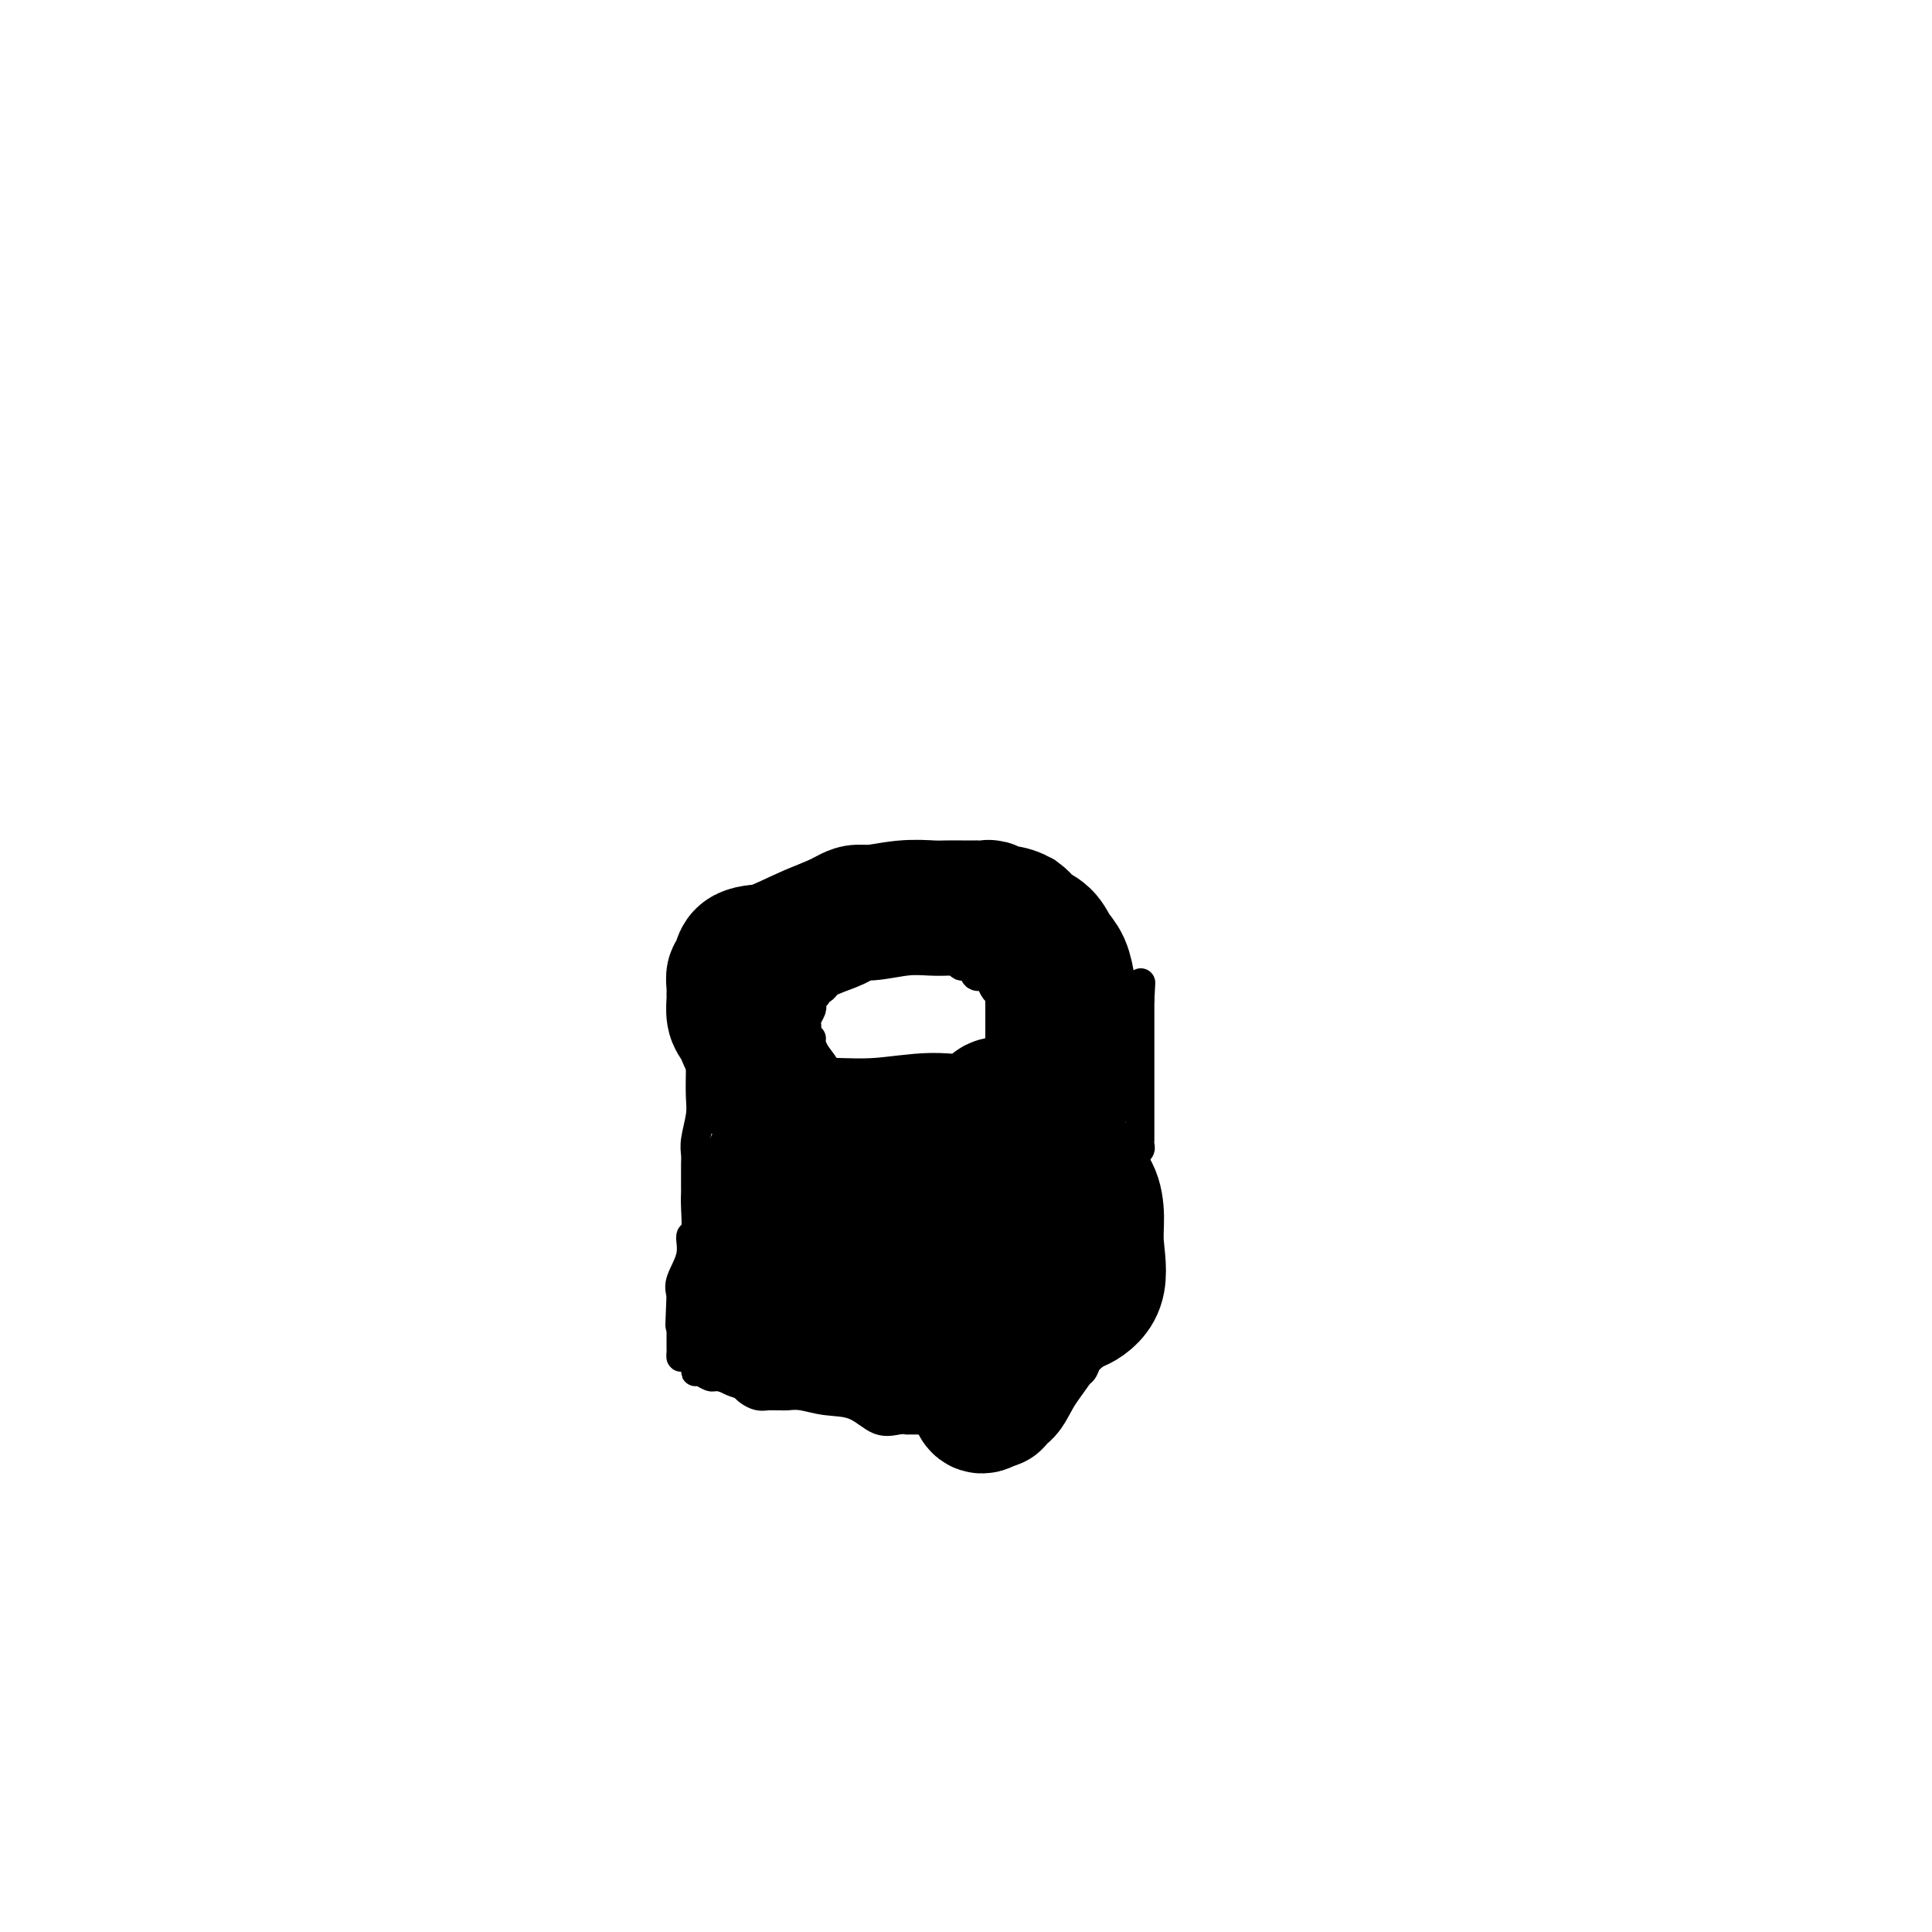 <svg viewBox='0 0 400 400' version='1.1' xmlns='http://www.w3.org/2000/svg' xmlns:xlink='http://www.w3.org/1999/xlink'><g fill='none' stroke='#000000' stroke-width='6' stroke-linecap='round' stroke-linejoin='round'><path d='M147,219c0.000,-0.049 0.000,-0.099 0,-1c-0.000,-0.901 -0.000,-2.654 0,-4c0.000,-1.346 0.000,-2.285 0,-3c-0.000,-0.715 -0.000,-1.205 0,-2c0.000,-0.795 0.001,-1.896 0,-3c-0.001,-1.104 -0.003,-2.211 0,-3c0.003,-0.789 0.010,-1.260 0,-2c-0.010,-0.740 -0.036,-1.749 1,-3c1.036,-1.251 3.134,-2.744 4,-4c0.866,-1.256 0.502,-2.275 1,-3c0.498,-0.725 1.860,-1.154 3,-2c1.140,-0.846 2.059,-2.107 3,-3c0.941,-0.893 1.904,-1.419 3,-2c1.096,-0.581 2.326,-1.217 4,-2c1.674,-0.783 3.792,-1.712 5,-2c1.208,-0.288 1.505,0.067 2,0c0.495,-0.067 1.187,-0.554 2,-1c0.813,-0.446 1.745,-0.852 3,-1c1.255,-0.148 2.831,-0.040 4,0c1.169,0.040 1.930,0.011 3,0c1.070,-0.011 2.449,-0.003 4,0c1.551,0.003 3.276,0.002 5,0'/><path d='M194,178c5.060,-0.307 6.211,-0.075 7,0c0.789,0.075 1.214,-0.006 2,0c0.786,0.006 1.931,0.100 2,0c0.069,-0.100 -0.937,-0.394 1,0c1.937,0.394 6.816,1.474 9,2c2.184,0.526 1.673,0.496 2,1c0.327,0.504 1.493,1.542 2,2c0.507,0.458 0.355,0.337 1,1c0.645,0.663 2.085,2.109 3,3c0.915,0.891 1.303,1.226 2,2c0.697,0.774 1.702,1.986 2,3c0.298,1.014 -0.112,1.830 0,2c0.112,0.170 0.747,-0.306 1,0c0.253,0.306 0.124,1.395 0,2c-0.124,0.605 -0.243,0.725 0,1c0.243,0.275 0.849,0.706 1,1c0.151,0.294 -0.152,0.453 0,1c0.152,0.547 0.758,1.483 1,2c0.242,0.517 0.121,0.614 0,1c-0.121,0.386 -0.243,1.059 0,2c0.243,0.941 0.850,2.150 1,3c0.150,0.850 -0.156,1.341 0,2c0.156,0.659 0.773,1.485 1,2c0.227,0.515 0.065,0.719 0,1c-0.065,0.281 -0.032,0.641 0,1'/><path d='M232,213c1.000,3.514 1.001,1.801 1,2c-0.001,0.199 -0.004,2.312 0,3c0.004,0.688 0.013,-0.048 0,1c-0.013,1.048 -0.049,3.880 0,5c0.049,1.120 0.182,0.526 0,1c-0.182,0.474 -0.679,2.014 -1,3c-0.321,0.986 -0.466,1.416 -1,2c-0.534,0.584 -1.456,1.321 -2,2c-0.544,0.679 -0.709,1.299 -1,2c-0.291,0.701 -0.707,1.482 -1,2c-0.293,0.518 -0.463,0.772 -1,1c-0.537,0.228 -1.441,0.428 -2,1c-0.559,0.572 -0.772,1.515 -1,2c-0.228,0.485 -0.470,0.511 -1,1c-0.530,0.489 -1.347,1.439 -2,2c-0.653,0.561 -1.142,0.733 -2,1c-0.858,0.267 -2.083,0.631 -3,1c-0.917,0.369 -1.524,0.744 -2,1c-0.476,0.256 -0.822,0.394 -2,1c-1.178,0.606 -3.190,1.679 -4,2c-0.810,0.321 -0.418,-0.110 -1,0c-0.582,0.110 -2.137,0.762 -3,1c-0.863,0.238 -1.036,0.064 -1,0c0.036,-0.064 0.279,-0.017 0,0c-0.279,0.017 -1.080,0.005 -2,0c-0.920,-0.005 -1.960,-0.002 -3,0'/><path d='M197,250c-4.547,1.083 -4.415,0.290 -4,0c0.415,-0.290 1.113,-0.077 0,0c-1.113,0.077 -4.038,0.019 -5,0c-0.962,-0.019 0.040,0.003 0,0c-0.040,-0.003 -1.120,-0.029 -3,0c-1.880,0.029 -4.560,0.114 -7,0c-2.440,-0.114 -4.639,-0.427 -7,-1c-2.361,-0.573 -4.884,-1.408 -7,-2c-2.116,-0.592 -3.825,-0.942 -5,-1c-1.175,-0.058 -1.816,0.177 -2,0c-0.184,-0.177 0.091,-0.765 0,-1c-0.091,-0.235 -0.546,-0.119 -1,0c-0.454,0.119 -0.906,0.239 -1,0c-0.094,-0.239 0.172,-0.838 0,-1c-0.172,-0.162 -0.781,0.111 -1,0c-0.219,-0.111 -0.048,-0.607 0,-1c0.048,-0.393 -0.025,-0.683 0,-1c0.025,-0.317 0.150,-0.662 0,-1c-0.150,-0.338 -0.575,-0.669 -1,-1'/><path d='M153,240c-0.421,-0.908 0.028,-0.677 0,-1c-0.028,-0.323 -0.533,-1.200 -1,-2c-0.467,-0.800 -0.896,-1.524 -1,-2c-0.104,-0.476 0.116,-0.705 0,-1c-0.116,-0.295 -0.567,-0.656 -1,-1c-0.433,-0.344 -0.847,-0.670 -1,-1c-0.153,-0.330 -0.045,-0.665 0,-1c0.045,-0.335 0.026,-0.671 0,-1c-0.026,-0.329 -0.058,-0.653 0,-1c0.058,-0.347 0.208,-0.719 0,-1c-0.208,-0.281 -0.774,-0.470 -1,-1c-0.226,-0.530 -0.113,-1.399 0,-2c0.113,-0.601 0.226,-0.933 0,-1c-0.226,-0.067 -0.793,0.132 -1,0c-0.207,-0.132 -0.056,-0.596 0,-1c0.056,-0.404 0.015,-0.747 0,-1c-0.015,-0.253 -0.004,-0.414 0,-1c0.004,-0.586 0.001,-1.596 0,-2c-0.001,-0.404 -0.001,-0.202 0,0'/><path d='M147,219c-0.928,-3.370 -0.249,-1.295 0,-1c0.249,0.295 0.067,-1.190 0,-2c-0.067,-0.810 -0.019,-0.946 0,-1c0.019,-0.054 0.010,-0.027 0,0'/><path d='M144,200c-0.008,0.610 -0.016,1.220 0,2c0.016,0.780 0.057,1.731 0,3c-0.057,1.269 -0.211,2.855 0,4c0.211,1.145 0.788,1.850 1,3c0.212,1.150 0.058,2.746 0,4c-0.058,1.254 -0.019,2.166 0,3c0.019,0.834 0.019,1.588 0,3c-0.019,1.412 -0.058,3.481 0,5c0.058,1.519 0.212,2.489 0,4c-0.212,1.511 -0.789,3.564 -1,5c-0.211,1.436 -0.057,2.253 0,3c0.057,0.747 0.015,1.422 0,2c-0.015,0.578 -0.003,1.060 0,2c0.003,0.940 -0.004,2.340 0,3c0.004,0.660 0.017,0.580 0,1c-0.017,0.420 -0.065,1.341 0,3c0.065,1.659 0.241,4.058 0,5c-0.241,0.942 -0.900,0.428 -1,1c-0.100,0.572 0.358,2.231 0,4c-0.358,1.769 -1.531,3.648 -2,5c-0.469,1.352 -0.235,2.176 0,3'/><path d='M141,268c-0.464,11.168 -0.124,5.089 0,3c0.124,-2.089 0.033,-0.189 0,1c-0.033,1.189 -0.009,1.666 0,2c0.009,0.334 0.002,0.524 0,1c-0.002,0.476 0.001,1.236 0,2c-0.001,0.764 -0.007,1.532 0,2c0.007,0.468 0.026,0.637 0,1c-0.026,0.363 -0.096,0.919 0,1c0.096,0.081 0.358,-0.314 1,0c0.642,0.314 1.665,1.338 2,2c0.335,0.662 -0.016,0.962 0,1c0.016,0.038 0.399,-0.186 1,0c0.601,0.186 1.419,0.782 2,1c0.581,0.218 0.926,0.059 1,0c0.074,-0.059 -0.122,-0.017 0,0c0.122,0.017 0.561,0.008 1,0'/><path d='M149,285c1.583,0.726 1.540,0.041 2,0c0.460,-0.041 1.421,0.563 2,1c0.579,0.437 0.775,0.705 1,1c0.225,0.295 0.480,0.615 1,1c0.520,0.385 1.304,0.836 2,1c0.696,0.164 1.304,0.043 2,0c0.696,-0.043 1.479,-0.008 2,0c0.521,0.008 0.781,-0.011 1,0c0.219,0.011 0.396,0.053 1,0c0.604,-0.053 1.635,-0.200 3,0c1.365,0.200 3.064,0.747 5,1c1.936,0.253 4.110,0.211 6,1c1.890,0.789 3.496,2.407 5,3c1.504,0.593 2.905,0.159 4,0c1.095,-0.159 1.885,-0.043 2,0c0.115,0.043 -0.446,0.011 0,0c0.446,-0.011 1.898,-0.003 3,0c1.102,0.003 1.854,0.001 2,0c0.146,-0.001 -0.314,-0.000 0,0c0.314,0.000 1.401,0.000 2,0c0.599,-0.000 0.710,-0.000 1,0c0.290,0.000 0.760,0.000 1,0c0.240,-0.000 0.250,-0.000 1,0c0.750,0.000 2.240,0.000 3,0c0.760,-0.000 0.788,-0.000 1,0c0.212,0.000 0.606,0.000 1,0'/><path d='M203,294c3.675,-0.098 2.361,-0.344 2,-1c-0.361,-0.656 0.231,-1.724 1,-2c0.769,-0.276 1.715,0.239 3,0c1.285,-0.239 2.907,-1.234 4,-2c1.093,-0.766 1.656,-1.305 3,-2c1.344,-0.695 3.471,-1.547 5,-2c1.529,-0.453 2.462,-0.505 3,-1c0.538,-0.495 0.681,-1.431 1,-2c0.319,-0.569 0.815,-0.772 1,-1c0.185,-0.228 0.058,-0.480 0,-1c-0.058,-0.520 -0.047,-1.306 0,-2c0.047,-0.694 0.129,-1.295 0,-2c-0.129,-0.705 -0.469,-1.514 0,-2c0.469,-0.486 1.748,-0.649 2,-2c0.252,-1.351 -0.522,-3.889 0,-6c0.522,-2.111 2.340,-3.796 3,-5c0.660,-1.204 0.162,-1.926 0,-2c-0.162,-0.074 0.013,0.501 0,0c-0.013,-0.501 -0.214,-2.077 0,-3c0.214,-0.923 0.845,-1.192 1,-2c0.155,-0.808 -0.165,-2.155 0,-3c0.165,-0.845 0.814,-1.189 1,-2c0.186,-0.811 -0.090,-2.089 0,-3c0.090,-0.911 0.545,-1.456 1,-2'/><path d='M234,244c1.178,-6.129 0.123,-2.952 0,-2c-0.123,0.952 0.685,-0.322 1,-1c0.315,-0.678 0.137,-0.759 0,-1c-0.137,-0.241 -0.233,-0.642 0,-1c0.233,-0.358 0.794,-0.673 1,-1c0.206,-0.327 0.055,-0.665 0,-1c-0.055,-0.335 -0.015,-0.665 0,-1c0.015,-0.335 0.004,-0.675 0,-1c-0.004,-0.325 -0.001,-0.635 0,-1c0.001,-0.365 0.000,-0.784 0,-1c-0.000,-0.216 -0.000,-0.230 0,-1c0.000,-0.770 0.000,-2.298 0,-3c-0.000,-0.702 -0.000,-0.580 0,-1c0.000,-0.420 0.000,-1.381 0,-2c-0.000,-0.619 -0.000,-0.894 0,-2c0.000,-1.106 0.000,-3.042 0,-4c-0.000,-0.958 -0.000,-0.938 0,-1c0.000,-0.062 0.000,-0.207 0,-1c-0.000,-0.793 -0.000,-2.235 0,-3c0.000,-0.765 0.000,-0.853 0,-1c-0.000,-0.147 -0.000,-0.354 0,-1c0.000,-0.646 0.000,-1.731 0,-2c-0.000,-0.269 -0.000,0.278 0,0c0.000,-0.278 0.000,-1.383 0,-2c-0.000,-0.617 -0.000,-0.748 0,-1c0.000,-0.252 0.000,-0.626 0,-1'/><path d='M236,207c0.333,-6.167 0.167,-3.083 0,0'/><path d='M168,215c-0.420,0.057 -0.841,0.114 -1,0c-0.159,-0.114 -0.057,-0.398 0,-1c0.057,-0.602 0.068,-1.523 0,-2c-0.068,-0.477 -0.215,-0.510 0,-1c0.215,-0.490 0.794,-1.438 1,-2c0.206,-0.562 0.040,-0.738 0,-1c-0.040,-0.262 0.045,-0.609 0,-1c-0.045,-0.391 -0.219,-0.824 0,-1c0.219,-0.176 0.832,-0.094 1,0c0.168,0.094 -0.110,0.200 0,0c0.110,-0.200 0.609,-0.706 1,-1c0.391,-0.294 0.675,-0.374 1,-1c0.325,-0.626 0.692,-1.797 1,-2c0.308,-0.203 0.558,0.562 1,0c0.442,-0.562 1.077,-2.449 2,-3c0.923,-0.551 2.133,0.236 3,0c0.867,-0.236 1.391,-1.496 2,-2c0.609,-0.504 1.305,-0.252 2,0'/><path d='M182,197c2.532,-1.332 1.863,-0.161 2,0c0.137,0.161 1.082,-0.689 2,-1c0.918,-0.311 1.809,-0.083 2,0c0.191,0.083 -0.320,0.021 0,0c0.320,-0.021 1.469,-0.002 2,0c0.531,0.002 0.443,-0.014 1,0c0.557,0.014 1.760,0.058 2,0c0.240,-0.058 -0.484,-0.218 0,0c0.484,0.218 2.175,0.813 3,1c0.825,0.187 0.783,-0.033 1,0c0.217,0.033 0.692,0.320 1,1c0.308,0.680 0.450,1.753 1,2c0.550,0.247 1.509,-0.334 2,0c0.491,0.334 0.514,1.581 1,2c0.486,0.419 1.437,0.010 2,0c0.563,-0.010 0.739,0.378 1,1c0.261,0.622 0.606,1.478 1,2c0.394,0.522 0.838,0.710 1,1c0.162,0.290 0.043,0.681 0,1c-0.043,0.319 -0.012,0.565 0,1c0.012,0.435 0.003,1.057 0,2c-0.003,0.943 -0.001,2.206 0,3c0.001,0.794 0.000,1.120 0,2c-0.000,0.880 -0.000,2.314 0,3c0.000,0.686 0.000,0.625 0,1c-0.000,0.375 -0.000,1.188 0,2'/><path d='M207,221c-0.319,3.621 -2.116,3.674 -3,4c-0.884,0.326 -0.855,0.923 -1,1c-0.145,0.077 -0.463,-0.368 -1,0c-0.537,0.368 -1.294,1.549 -2,2c-0.706,0.451 -1.361,0.171 -2,0c-0.639,-0.171 -1.261,-0.235 -2,0c-0.739,0.235 -1.594,0.767 -2,1c-0.406,0.233 -0.364,0.168 -1,0c-0.636,-0.168 -1.949,-0.437 -3,0c-1.051,0.437 -1.840,1.581 -2,2c-0.160,0.419 0.309,0.112 0,0c-0.309,-0.112 -1.396,-0.030 -2,0c-0.604,0.030 -0.725,0.008 -1,0c-0.275,-0.008 -0.704,-0.002 -1,0c-0.296,0.002 -0.459,0.000 -1,0c-0.541,-0.000 -1.458,0.001 -2,0c-0.542,-0.001 -0.707,-0.005 -1,0c-0.293,0.005 -0.712,0.017 -1,0c-0.288,-0.017 -0.444,-0.065 -1,0c-0.556,0.065 -1.512,0.242 -2,0c-0.488,-0.242 -0.510,-0.904 -1,-1c-0.490,-0.096 -1.449,0.374 -2,0c-0.551,-0.374 -0.693,-1.592 -1,-2c-0.307,-0.408 -0.778,-0.004 -1,0c-0.222,0.004 -0.193,-0.391 -1,-1c-0.807,-0.609 -2.448,-1.433 -3,-2c-0.552,-0.567 -0.015,-0.876 0,-1c0.015,-0.124 -0.493,-0.062 -1,0'/><path d='M166,224c-1.852,-1.201 -0.482,-0.702 0,-1c0.482,-0.298 0.077,-1.393 0,-2c-0.077,-0.607 0.176,-0.726 0,-1c-0.176,-0.274 -0.779,-0.704 -1,-1c-0.221,-0.296 -0.059,-0.458 0,-1c0.059,-0.542 0.016,-1.465 0,-2c-0.016,-0.535 -0.004,-0.683 0,-1c0.004,-0.317 0.001,-0.805 0,-1c-0.001,-0.195 -0.001,-0.098 0,0'/></g>
<g fill='none' stroke='#000000' stroke-width='28' stroke-linecap='round' stroke-linejoin='round'><path d='M180,244c-0.794,0.091 -1.588,0.183 -2,0c-0.412,-0.183 -0.441,-0.639 -1,-1c-0.559,-0.361 -1.649,-0.625 -2,-1c-0.351,-0.375 0.037,-0.860 0,-1c-0.037,-0.140 -0.499,0.064 -1,0c-0.501,-0.064 -1.040,-0.396 -2,-1c-0.960,-0.604 -2.342,-1.481 -3,-2c-0.658,-0.519 -0.592,-0.681 -1,-1c-0.408,-0.319 -1.288,-0.795 -2,-2c-0.712,-1.205 -1.254,-3.140 -2,-4c-0.746,-0.860 -1.694,-0.646 -2,-1c-0.306,-0.354 0.030,-1.278 0,-2c-0.030,-0.722 -0.428,-1.243 -1,-2c-0.572,-0.757 -1.319,-1.750 -2,-3c-0.681,-1.250 -1.297,-2.756 -2,-4c-0.703,-1.244 -1.495,-2.224 -2,-3c-0.505,-0.776 -0.724,-1.347 -1,-2c-0.276,-0.653 -0.610,-1.390 -1,-2c-0.390,-0.610 -0.837,-1.095 -1,-2c-0.163,-0.905 -0.043,-2.230 0,-3c0.043,-0.770 0.011,-0.984 0,-1c-0.011,-0.016 0.001,0.166 0,0c-0.001,-0.166 -0.014,-0.682 0,-1c0.014,-0.318 0.056,-0.439 0,-1c-0.056,-0.561 -0.211,-1.563 0,-2c0.211,-0.437 0.788,-0.310 1,-1c0.212,-0.690 0.061,-2.197 1,-3c0.939,-0.803 2.970,-0.901 5,-1'/><path d='M159,197c2.567,-0.973 6.485,-2.906 9,-4c2.515,-1.094 3.629,-1.351 5,-2c1.371,-0.649 3.000,-1.691 4,-2c1.000,-0.309 1.372,0.113 3,0c1.628,-0.113 4.511,-0.762 7,-1c2.489,-0.238 4.584,-0.064 6,0c1.416,0.064 2.151,0.017 3,0c0.849,-0.017 1.810,-0.006 3,0c1.190,0.006 2.609,0.005 3,0c0.391,-0.005 -0.244,-0.016 0,0c0.244,0.016 1.368,0.059 2,0c0.632,-0.059 0.773,-0.220 1,0c0.227,0.220 0.540,0.820 1,1c0.460,0.180 1.068,-0.062 2,0c0.932,0.062 2.190,0.427 3,1c0.810,0.573 1.173,1.355 2,2c0.827,0.645 2.116,1.154 3,2c0.884,0.846 1.361,2.029 2,3c0.639,0.971 1.439,1.729 2,3c0.561,1.271 0.882,3.053 1,4c0.118,0.947 0.031,1.058 0,2c-0.031,0.942 -0.007,2.713 0,4c0.007,1.287 -0.002,2.089 0,3c0.002,0.911 0.014,1.932 0,3c-0.014,1.068 -0.055,2.183 0,3c0.055,0.817 0.207,1.335 0,2c-0.207,0.665 -0.773,1.476 -1,2c-0.227,0.524 -0.113,0.762 0,1'/><path d='M220,224c-0.219,3.727 -0.766,1.045 -1,0c-0.234,-1.045 -0.156,-0.453 -1,0c-0.844,0.453 -2.612,0.767 -3,1c-0.388,0.233 0.603,0.385 0,1c-0.603,0.615 -2.802,1.693 -4,2c-1.198,0.307 -1.396,-0.157 -2,0c-0.604,0.157 -1.613,0.936 -2,1c-0.387,0.064 -0.152,-0.585 -1,0c-0.848,0.585 -2.779,2.406 -5,3c-2.221,0.594 -4.733,-0.037 -8,0c-3.267,0.037 -7.288,0.742 -11,1c-3.712,0.258 -7.114,0.069 -10,0c-2.886,-0.069 -5.257,-0.019 -6,0c-0.743,0.019 0.141,0.005 0,0c-0.141,-0.005 -1.307,-0.001 -2,0c-0.693,0.001 -0.912,0.000 -1,0c-0.088,-0.000 -0.044,-0.000 0,0'/><path d='M160,241c0.025,0.211 0.050,0.422 0,1c-0.050,0.578 -0.175,1.524 0,4c0.175,2.476 0.649,6.481 0,9c-0.649,2.519 -2.421,3.550 -3,6c-0.579,2.450 0.036,6.317 0,9c-0.036,2.683 -0.722,4.180 -1,5c-0.278,0.820 -0.147,0.962 0,1c0.147,0.038 0.309,-0.027 0,-1c-0.309,-0.973 -1.090,-2.852 1,-7c2.090,-4.148 7.050,-10.563 9,-13c1.950,-2.437 0.888,-0.895 1,-1c0.112,-0.105 1.398,-1.858 2,-3c0.602,-1.142 0.522,-1.674 1,-1c0.478,0.674 1.515,2.554 2,4c0.485,1.446 0.419,2.460 1,5c0.581,2.540 1.810,6.607 3,9c1.190,2.393 2.340,3.112 3,4c0.660,0.888 0.830,1.944 1,3'/><path d='M180,275c2.192,3.312 2.171,-0.407 4,-4c1.829,-3.593 5.509,-7.059 8,-10c2.491,-2.941 3.792,-5.355 5,-7c1.208,-1.645 2.324,-2.520 3,-3c0.676,-0.480 0.913,-0.566 1,-1c0.087,-0.434 0.024,-1.216 0,1c-0.024,2.216 -0.008,7.429 0,12c0.008,4.571 0.010,8.500 0,12c-0.010,3.500 -0.031,6.571 0,8c0.031,1.429 0.114,1.217 0,2c-0.114,0.783 -0.424,2.563 0,0c0.424,-2.563 1.581,-9.468 4,-16c2.419,-6.532 6.101,-12.692 8,-16c1.899,-3.308 2.014,-3.763 3,-5c0.986,-1.237 2.842,-3.256 4,-4c1.158,-0.744 1.616,-0.213 2,0c0.384,0.213 0.692,0.106 1,0'/><path d='M223,244c1.670,-1.511 0.843,-0.789 1,0c0.157,0.789 1.296,1.645 2,3c0.704,1.355 0.974,3.210 1,5c0.026,1.790 -0.192,3.516 0,6c0.192,2.484 0.795,5.725 0,8c-0.795,2.275 -2.987,3.583 -4,4c-1.013,0.417 -0.846,-0.055 -1,0c-0.154,0.055 -0.630,0.639 -1,1c-0.370,0.361 -0.635,0.499 -1,0c-0.365,-0.499 -0.830,-1.637 -1,-3c-0.170,-1.363 -0.047,-2.953 0,-5c0.047,-2.047 0.016,-4.553 0,-6c-0.016,-1.447 -0.019,-1.836 0,-3c0.019,-1.164 0.059,-3.102 0,-4c-0.059,-0.898 -0.218,-0.754 0,-1c0.218,-0.246 0.813,-0.882 1,-1c0.187,-0.118 -0.032,0.280 0,3c0.032,2.720 0.316,7.761 0,12c-0.316,4.239 -1.233,7.675 -3,11c-1.767,3.325 -4.385,6.537 -6,9c-1.615,2.463 -2.227,4.176 -3,5c-0.773,0.824 -1.708,0.760 -2,1c-0.292,0.240 0.059,0.783 0,1c-0.059,0.217 -0.530,0.109 -1,0'/><path d='M205,290c-2.447,2.378 -2.565,0.325 -3,-2c-0.435,-2.325 -1.189,-4.920 -2,-6c-0.811,-1.080 -1.681,-0.646 -2,-1c-0.319,-0.354 -0.087,-1.496 0,-2c0.087,-0.504 0.028,-0.370 0,-1c-0.028,-0.630 -0.025,-2.025 0,-3c0.025,-0.975 0.070,-1.529 0,-2c-0.070,-0.471 -0.257,-0.858 -1,-1c-0.743,-0.142 -2.041,-0.038 -4,0c-1.959,0.038 -4.579,0.010 -6,0c-1.421,-0.010 -1.643,-0.003 -2,0c-0.357,0.003 -0.848,0.001 -1,0c-0.152,-0.001 0.036,-0.000 0,0c-0.036,0.000 -0.296,0.000 0,0c0.296,-0.000 1.148,-0.000 2,0'/><path d='M186,272c-1.310,0.069 0.914,0.243 2,1c1.086,0.757 1.032,2.097 1,3c-0.032,0.903 -0.044,1.369 0,2c0.044,0.631 0.144,1.427 0,2c-0.144,0.573 -0.532,0.923 -1,1c-0.468,0.077 -1.017,-0.119 -2,0c-0.983,0.119 -2.399,0.553 -4,0c-1.601,-0.553 -3.388,-2.094 -5,-3c-1.612,-0.906 -3.048,-1.179 -4,-2c-0.952,-0.821 -1.418,-2.192 -2,-3c-0.582,-0.808 -1.280,-1.054 -2,-1c-0.720,0.054 -1.461,0.406 -2,0c-0.539,-0.406 -0.876,-1.571 -1,-2c-0.124,-0.429 -0.035,-0.123 0,0c0.035,0.123 0.018,0.061 0,0'/></g>
</svg>